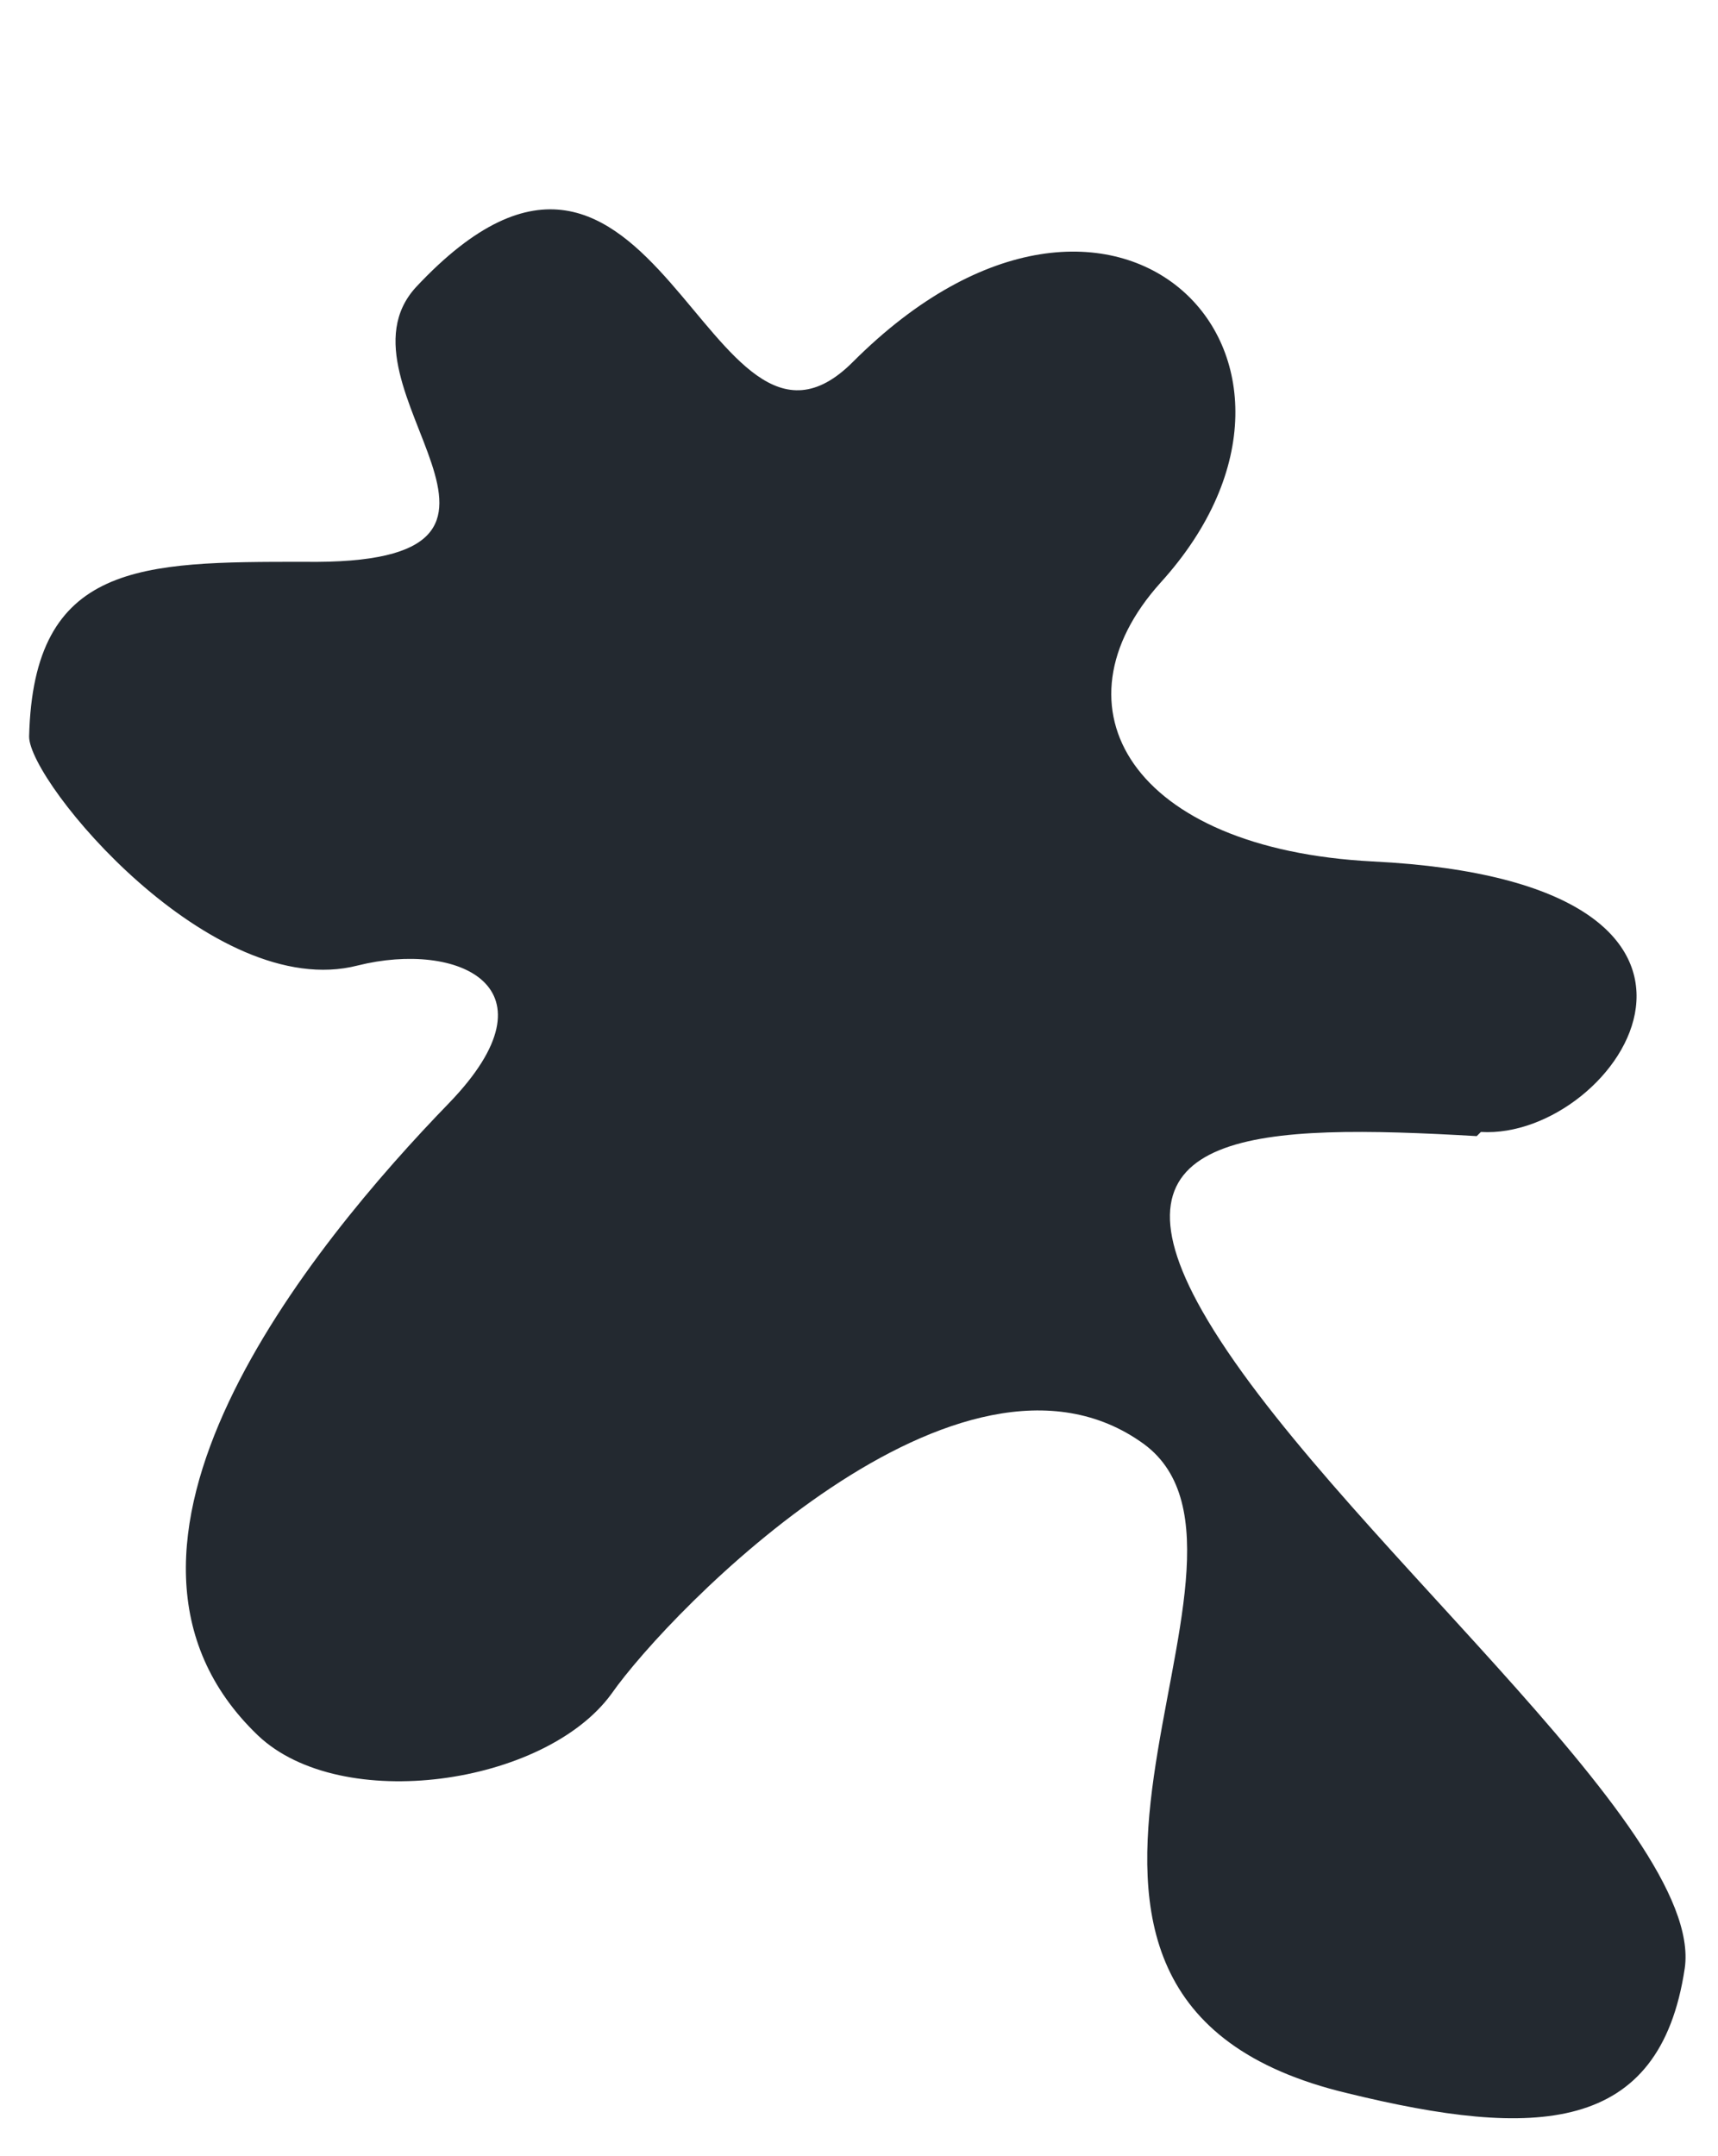 <svg xmlns="http://www.w3.org/2000/svg" id="Camada_1" data-name="Camada 1" viewBox="0 0 41.3 51.8"><defs><style>      .cls-1 {        fill: #232930;        stroke-width: 0px;      }    </style></defs><path class="cls-1" d="M35.6,27.2c3.3.2,7.5-6-2.6-6.5-5.8-.3-7.8-3.7-5.1-6.7,4.9-5.4-1.1-11.6-7.4-5.3-3.5,3.5-4.7-8-10.5-1.8-2.2,2.4,4.1,6.7-2.7,6.6-3.9,0-6.5,0-6.6,4.2,0,1.1,4.4,6.4,7.9,5.5,2.4-.6,4.9.5,2.2,3.3-3.3,3.4-9.3,10.7-4.6,15.2,2,1.9,6.9,1.2,8.5-1,1.4-2,8.4-9.2,12.8-6,3.8,2.8-4.8,13.3,4.9,15.6,4.5,1.1,7.5,1,8.1-3,.5-3.4-8.7-10.7-11.6-15.8-2.5-4.4,1.4-4.5,6.6-4.2h0Z"></path></svg>